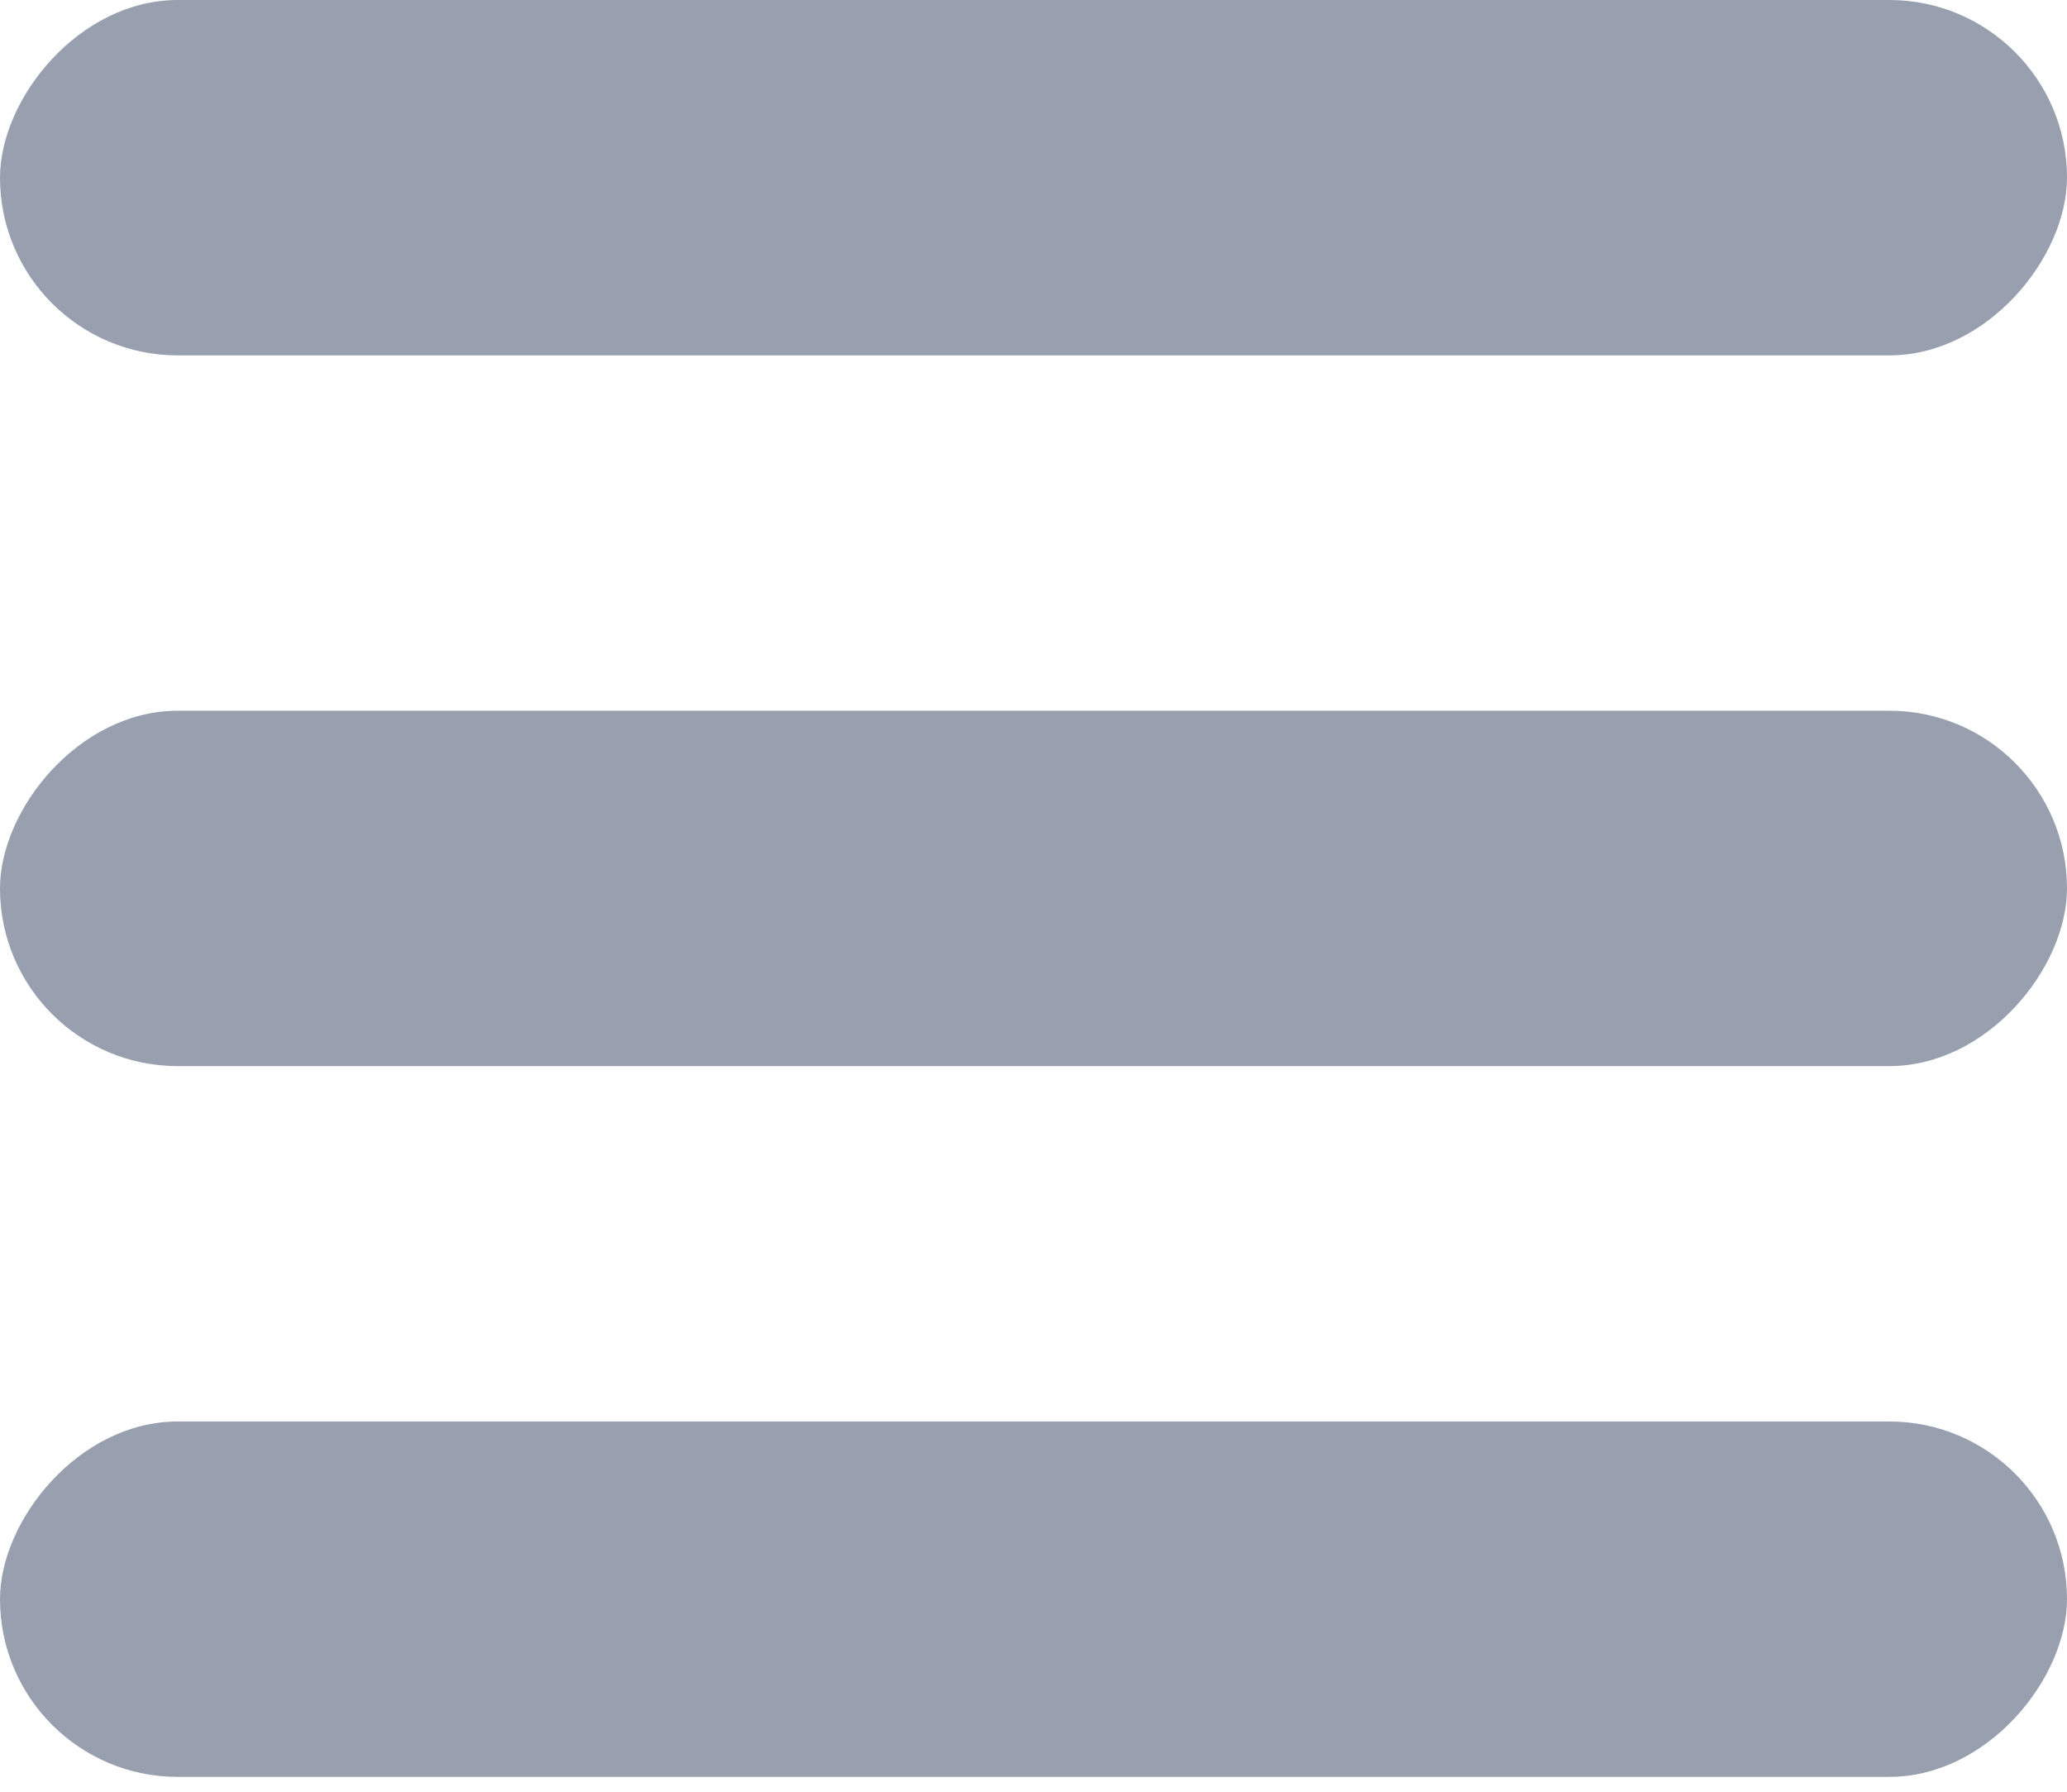 <?xml version="1.0" encoding="UTF-8"?> <svg xmlns="http://www.w3.org/2000/svg" width="60" height="52" viewBox="0 0 60 52" fill="none"> <rect width="60" height="10.314" rx="5.157" transform="matrix(1 0 0 -1 0 51.569)" fill="#98A0AF"></rect> <rect width="60" height="10.314" rx="5.157" transform="matrix(1 0 0 -1 0 30.941)" fill="#98A0AF"></rect> <rect width="60" height="10.314" rx="5.157" transform="matrix(1 0 0 -1 0 10.314)" fill="#98A0AF"></rect> </svg> 